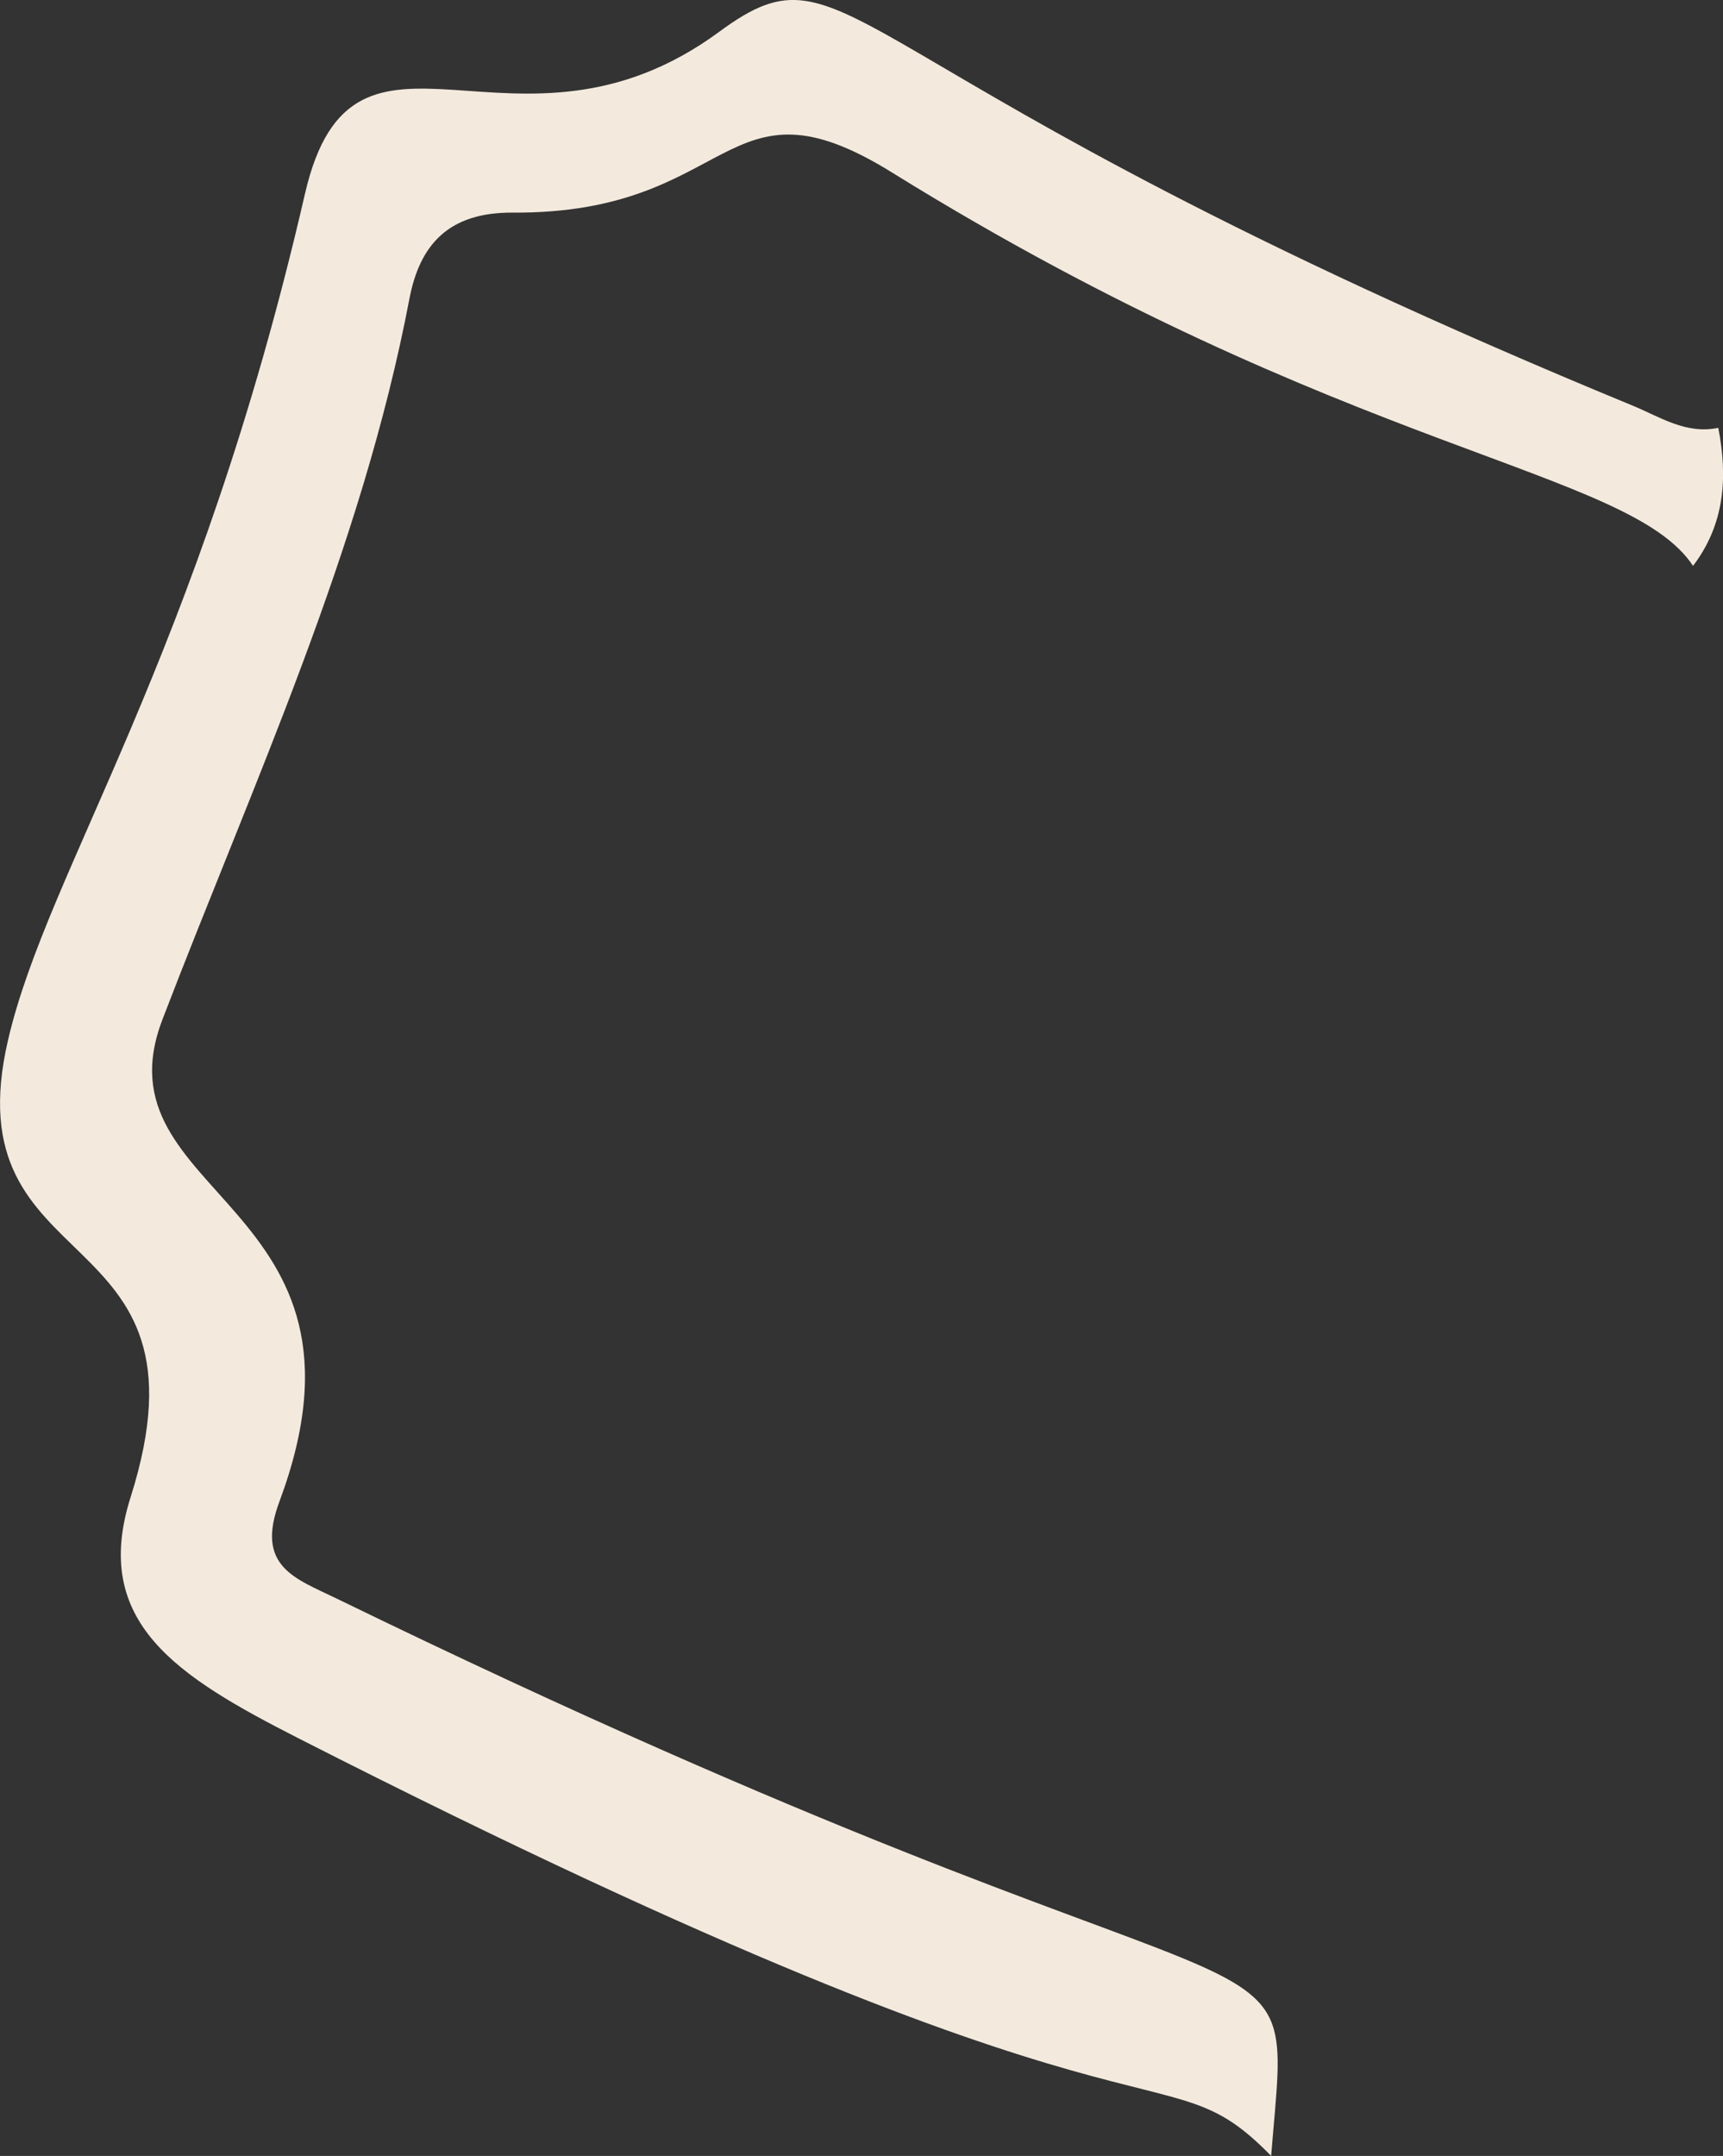 <?xml version="1.0" encoding="utf-8"?>
<svg xmlns="http://www.w3.org/2000/svg" fill="none" height="100%" overflow="visible" preserveAspectRatio="none" style="display: block;" viewBox="0 0 14.604 18.272" width="100%">
<rect x="0" y="0" width="14.604" height="18.272" fill="#333333" stroke="none"/>
<path d="M10.774 18.272C9.801 17.273 9.946 18.509 2.525 14.73C1.502 14.208 0.77 13.751 1.107 12.689C1.87 10.28 -0.418 10.896 0.069 8.811C0.406 7.366 1.673 5.601 2.585 1.642C2.998 -0.148 4.366 1.543 6.098 0.268C7.25 -0.58 6.98 0.611 13.841 3.439C14.073 3.535 14.291 3.683 14.564 3.626C14.645 4.043 14.62 4.441 14.35 4.796C13.806 3.969 11.425 3.858 7.559 1.461C6.126 0.572 6.236 1.815 4.343 1.802C3.799 1.799 3.558 2.078 3.471 2.528C3.064 4.666 2.149 6.627 1.377 8.64C0.796 10.155 3.32 10.175 2.368 12.727C2.162 13.278 2.502 13.377 2.853 13.548C11.174 17.598 10.956 16.027 10.774 18.272Z" fill="#F3EADD" id="vector_15"/>
</svg>